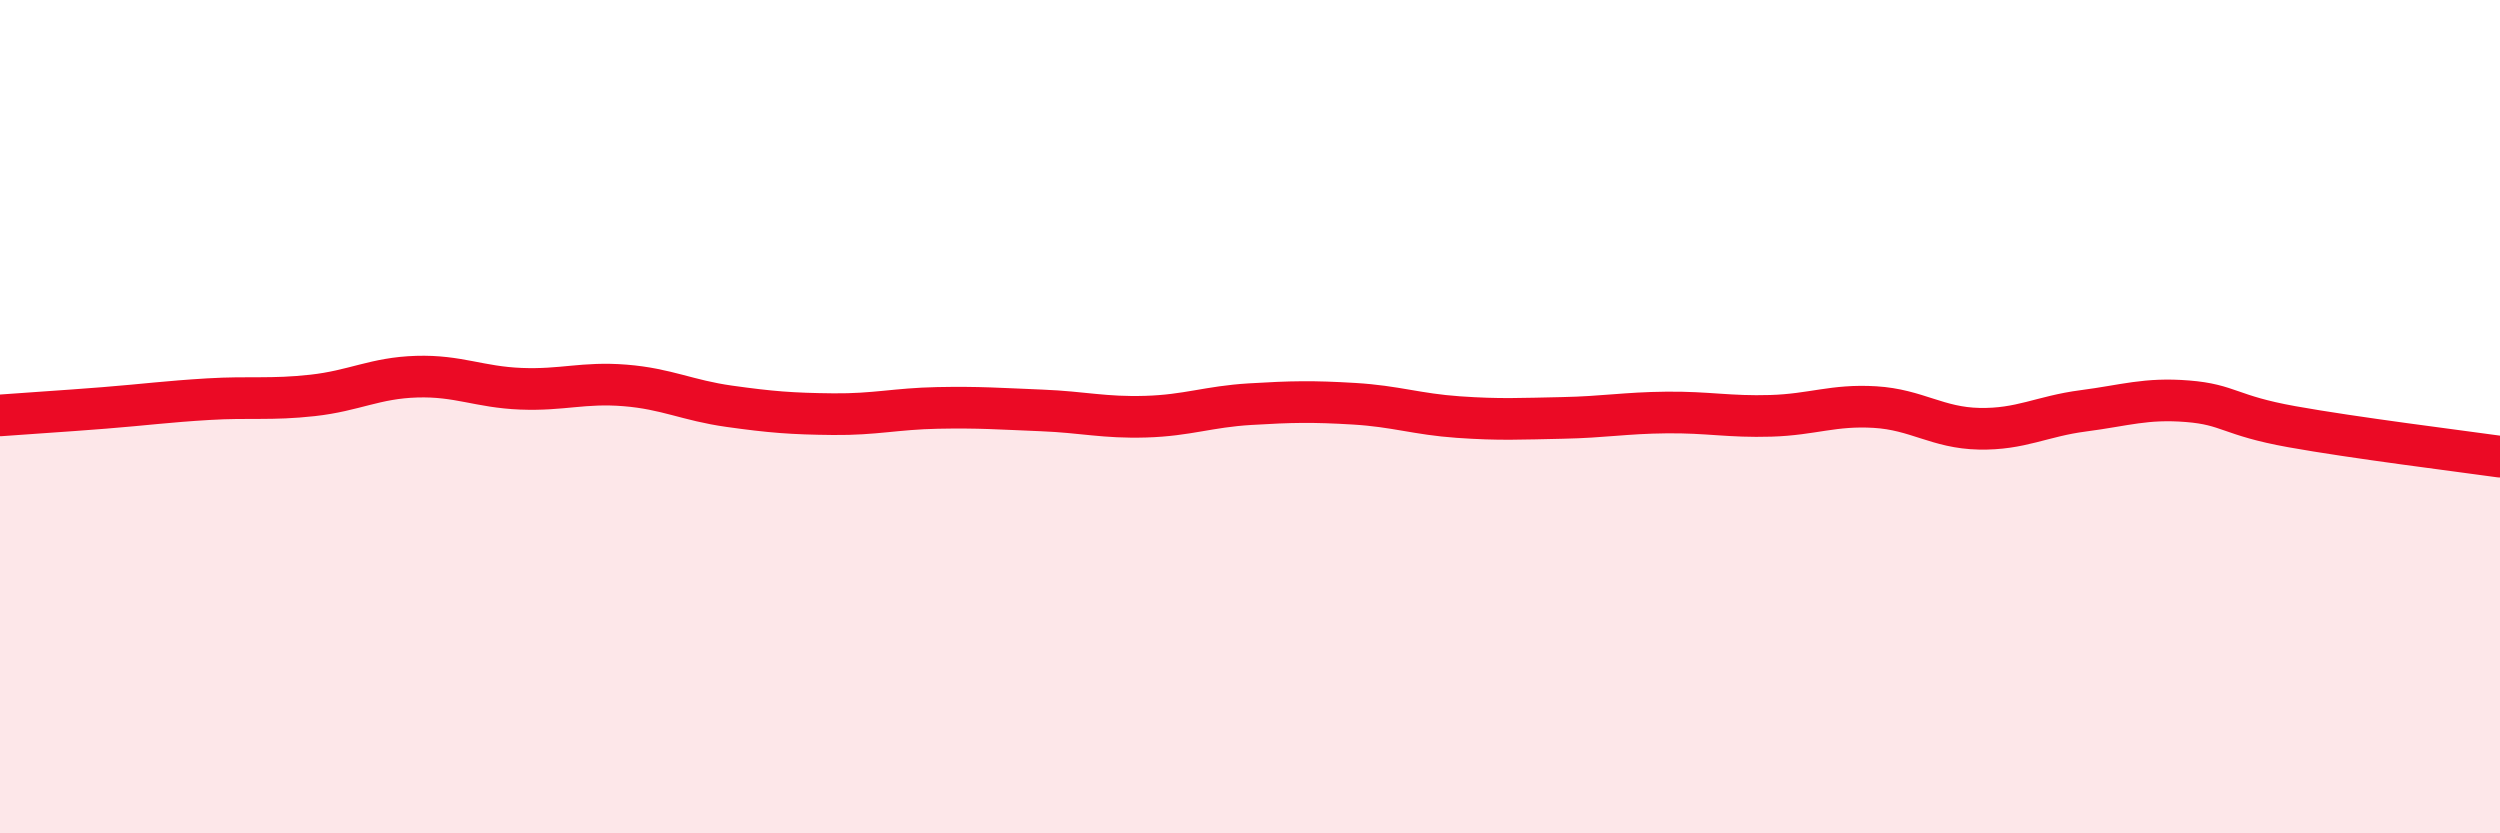 
    <svg width="60" height="20" viewBox="0 0 60 20" xmlns="http://www.w3.org/2000/svg">
      <path
        d="M 0,9.97 C 0.5,9.93 1.5,9.87 2.5,9.79 C 3.5,9.71 4,9.64 5,9.58 C 6,9.52 6.5,9.6 7.5,9.49 C 8.5,9.38 9,9.07 10,9.04 C 11,9.01 11.5,9.29 12.5,9.33 C 13.5,9.37 14,9.17 15,9.25 C 16,9.33 16.5,9.61 17.5,9.75 C 18.5,9.89 19,9.93 20,9.94 C 21,9.95 21.5,9.81 22.5,9.79 C 23.5,9.77 24,9.81 25,9.85 C 26,9.89 26.5,10.03 27.5,10 C 28.5,9.97 29,9.76 30,9.7 C 31,9.64 31.5,9.63 32.5,9.69 C 33.5,9.75 34,9.94 35,10.01 C 36,10.08 36.5,10.05 37.5,10.03 C 38.5,10.01 39,9.91 40,9.9 C 41,9.89 41.5,10.01 42.5,9.98 C 43.5,9.95 44,9.71 45,9.77 C 46,9.83 46.5,10.27 47.5,10.29 C 48.5,10.31 49,9.99 50,9.86 C 51,9.73 51.5,9.55 52.5,9.63 C 53.5,9.71 53.5,9.97 55,10.24 C 56.5,10.51 59,10.82 60,10.96L60 20L0 20Z"
        fill="#EB0A25"
        opacity="0.1"
        stroke-linecap="round"
        stroke-linejoin="round"
      />
      <path
        d="M 0,9.97 C 0.5,9.93 1.5,9.87 2.5,9.79 C 3.5,9.71 4,9.64 5,9.58 C 6,9.52 6.5,9.6 7.5,9.49 C 8.5,9.38 9,9.07 10,9.04 C 11,9.01 11.5,9.29 12.5,9.33 C 13.5,9.37 14,9.17 15,9.25 C 16,9.33 16.5,9.61 17.5,9.75 C 18.5,9.89 19,9.93 20,9.94 C 21,9.95 21.5,9.81 22.5,9.79 C 23.5,9.77 24,9.81 25,9.85 C 26,9.89 26.5,10.03 27.5,10 C 28.5,9.97 29,9.76 30,9.7 C 31,9.64 31.5,9.63 32.5,9.69 C 33.5,9.75 34,9.94 35,10.01 C 36,10.08 36.5,10.05 37.5,10.03 C 38.5,10.01 39,9.91 40,9.9 C 41,9.89 41.5,10.01 42.5,9.98 C 43.5,9.95 44,9.71 45,9.77 C 46,9.83 46.5,10.27 47.5,10.29 C 48.5,10.31 49,9.99 50,9.86 C 51,9.73 51.5,9.55 52.5,9.63 C 53.5,9.71 53.5,9.97 55,10.24 C 56.5,10.51 59,10.82 60,10.96"
        stroke="#EB0A25"
        stroke-width="1"
        fill="none"
        stroke-linecap="round"
        stroke-linejoin="round"
      />
    </svg>
  